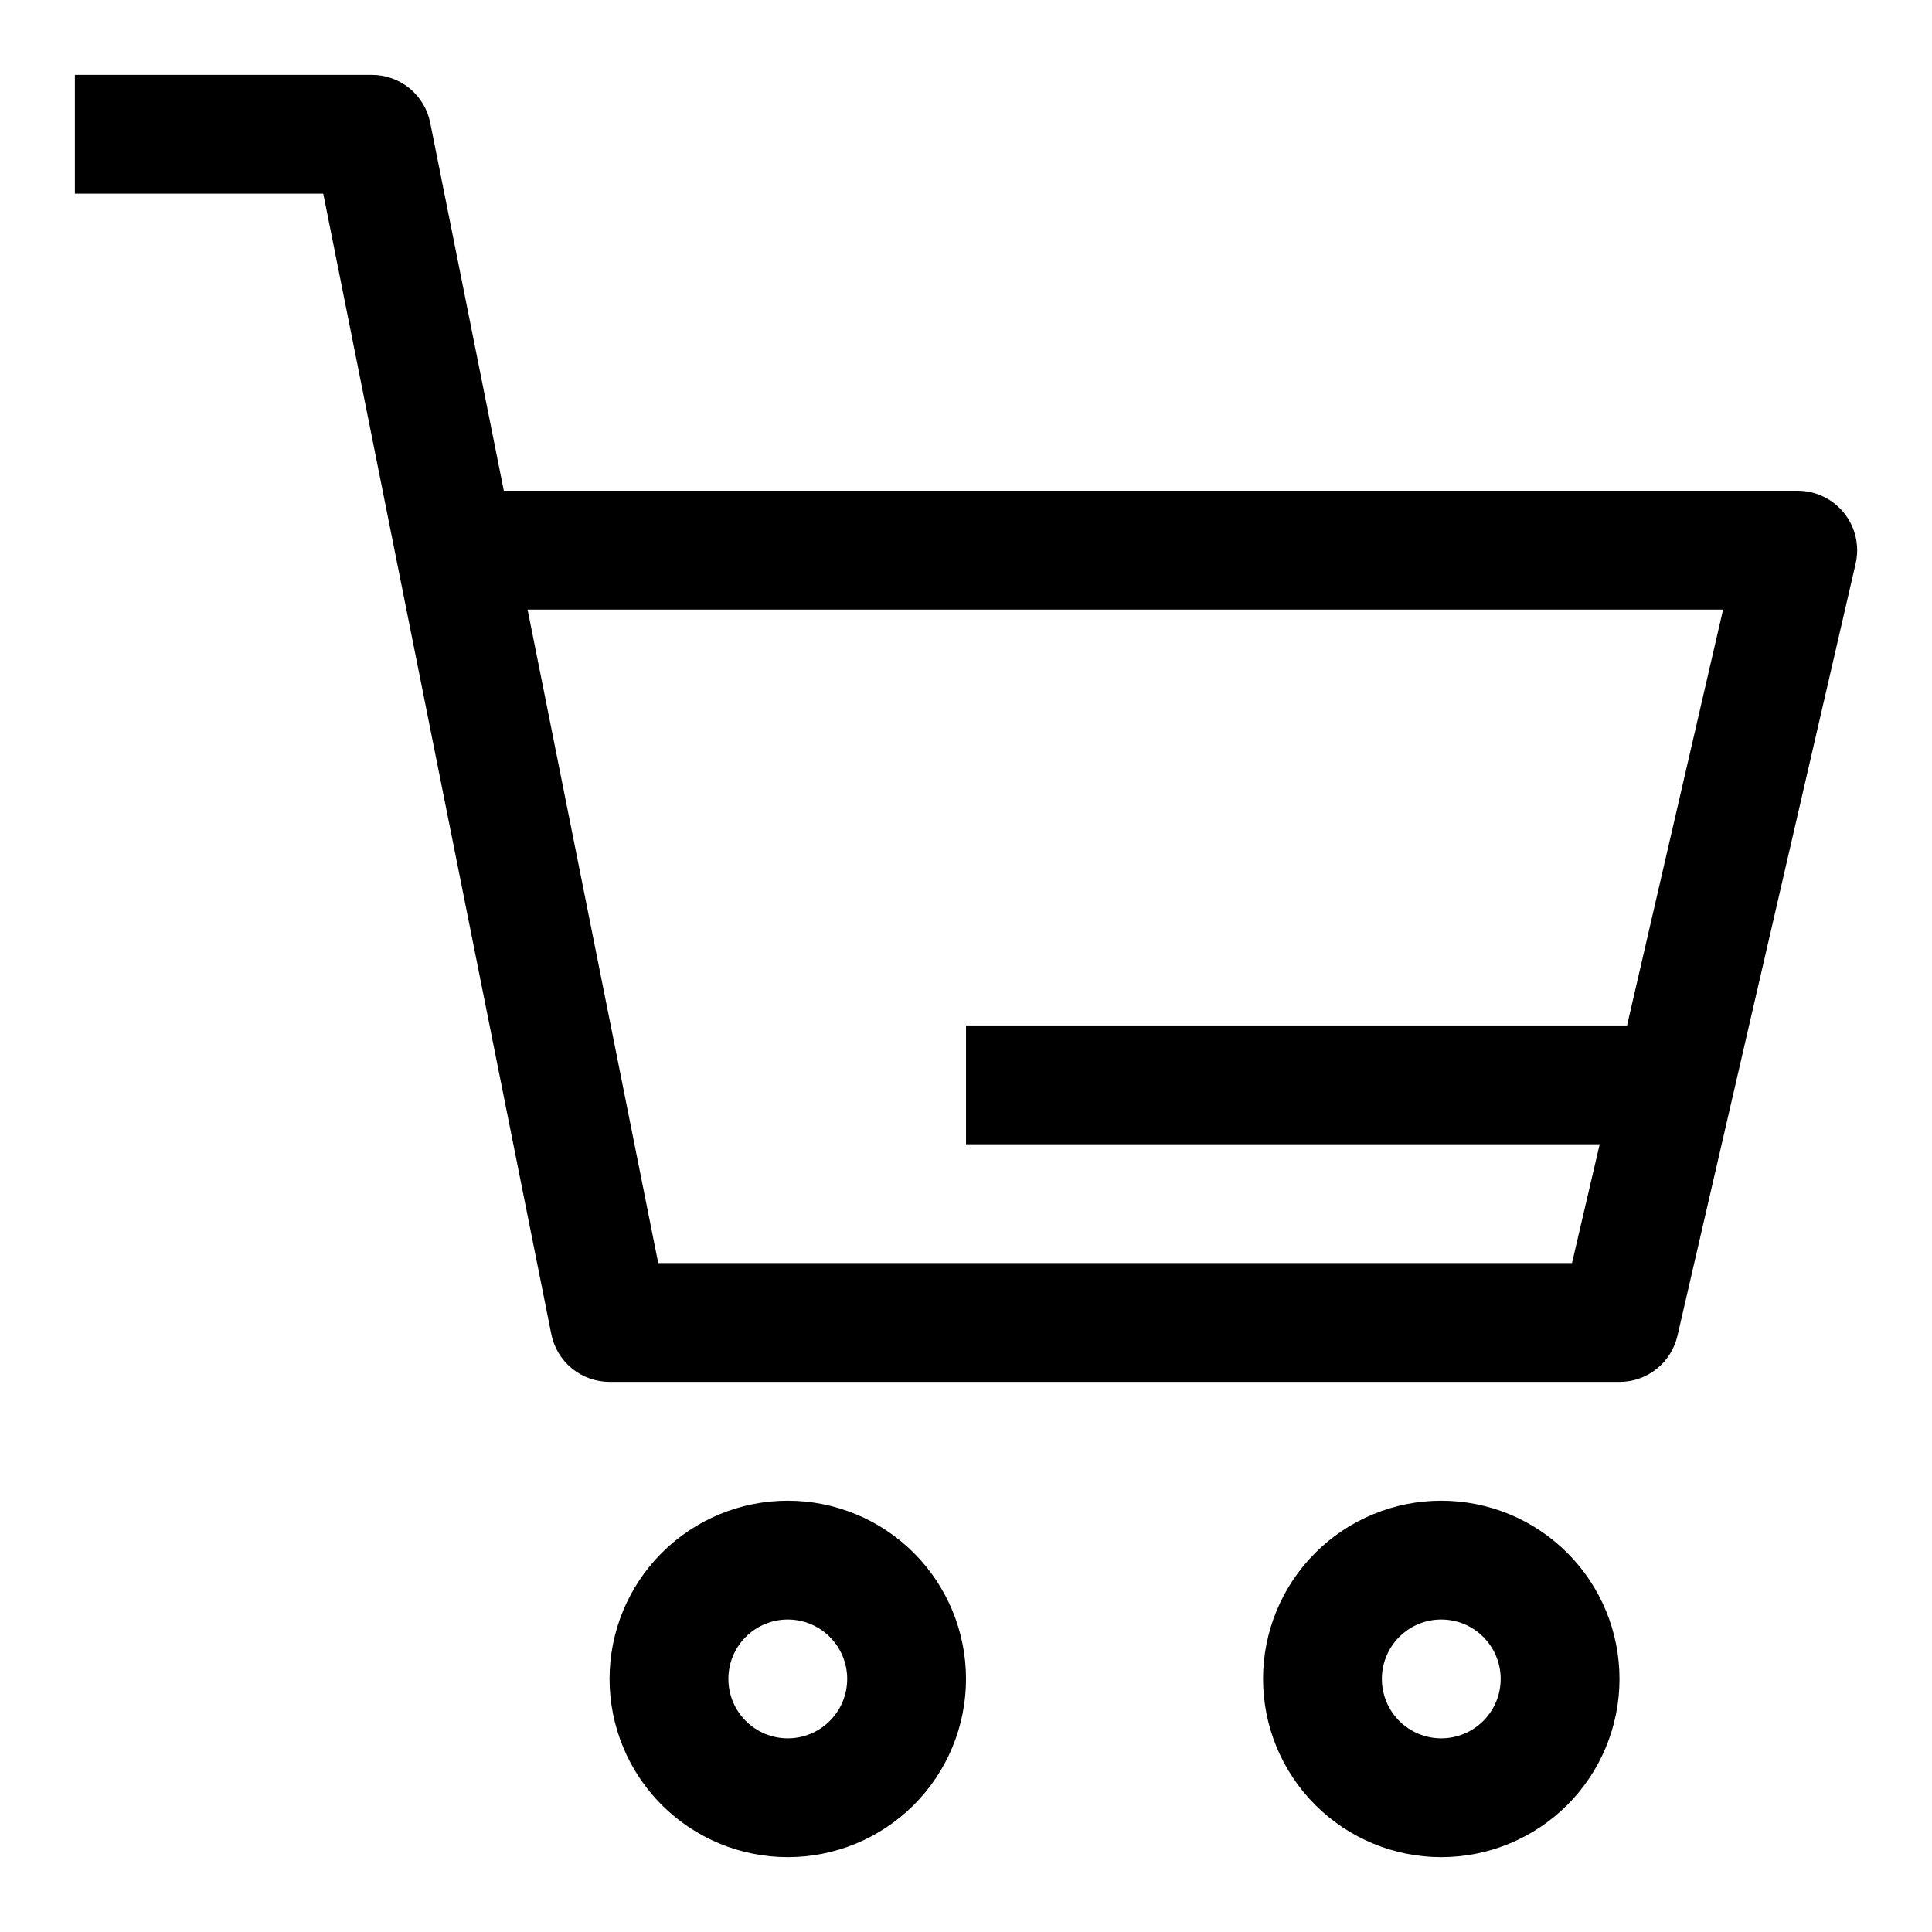 <?xml version="1.0" encoding="UTF-8"?>
<!-- Uploaded to: SVG Repo, www.svgrepo.com, Generator: SVG Repo Mixer Tools -->
<svg fill="#000000" width="800px" height="800px" version="1.1" viewBox="144 144 512 512" xmlns="http://www.w3.org/2000/svg">
 <g>
  <path d="m632.73 280c-2.984-3.754-7.516-5.945-12.312-5.949h-342.9l-19.523-97.613c-0.727-3.559-2.66-6.754-5.473-9.047-2.809-2.297-6.328-3.551-9.957-3.551h-78.723v31.488h65.828l60.441 302.29c0.727 3.555 2.656 6.75 5.469 9.047 2.812 2.293 6.332 3.547 9.961 3.547h267.65c3.562 0.004 7.019-1.203 9.805-3.418 2.789-2.219 4.742-5.312 5.547-8.785l47.23-204.67c1.07-4.676-0.047-9.586-3.039-13.336zm-57.543 135.75h-175.18v31.488h167.93l-7.34 31.488h-242.16l-34.621-173.18h316.82z"/>
  <path d="m352.77 541.7c-12.527 0-24.539 4.977-33.398 13.832-8.855 8.859-13.832 20.871-13.832 33.398 0 12.527 4.977 24.543 13.832 33.398 8.859 8.859 20.871 13.836 33.398 13.836s24.543-4.977 33.398-13.836c8.859-8.855 13.836-20.871 13.836-33.398 0-12.527-4.977-24.539-13.836-33.398-8.855-8.855-20.871-13.832-33.398-13.832zm0 62.977c-4.176 0-8.18-1.66-11.133-4.613-2.953-2.953-4.609-6.957-4.609-11.133s1.656-8.18 4.609-11.133c2.953-2.953 6.957-4.609 11.133-4.609s8.18 1.656 11.133 4.609c2.953 2.953 4.613 6.957 4.613 11.133s-1.66 8.18-4.613 11.133c-2.953 2.953-6.957 4.613-11.133 4.613z"/>
  <path d="m525.95 541.7c-12.523 0-24.539 4.977-33.398 13.832-8.855 8.859-13.832 20.871-13.832 33.398 0 12.527 4.977 24.543 13.832 33.398 8.859 8.859 20.875 13.836 33.398 13.836 12.527 0 24.543-4.977 33.398-13.836 8.859-8.855 13.836-20.871 13.836-33.398 0-12.527-4.977-24.539-13.836-33.398-8.855-8.855-20.871-13.832-33.398-13.832zm0 62.977c-4.176 0-8.18-1.66-11.133-4.613-2.949-2.953-4.609-6.957-4.609-11.133s1.66-8.18 4.609-11.133c2.953-2.953 6.957-4.609 11.133-4.609s8.184 1.656 11.133 4.609c2.953 2.953 4.613 6.957 4.613 11.133s-1.66 8.18-4.613 11.133c-2.949 2.953-6.957 4.613-11.133 4.613z"/>
 </g>
</svg>